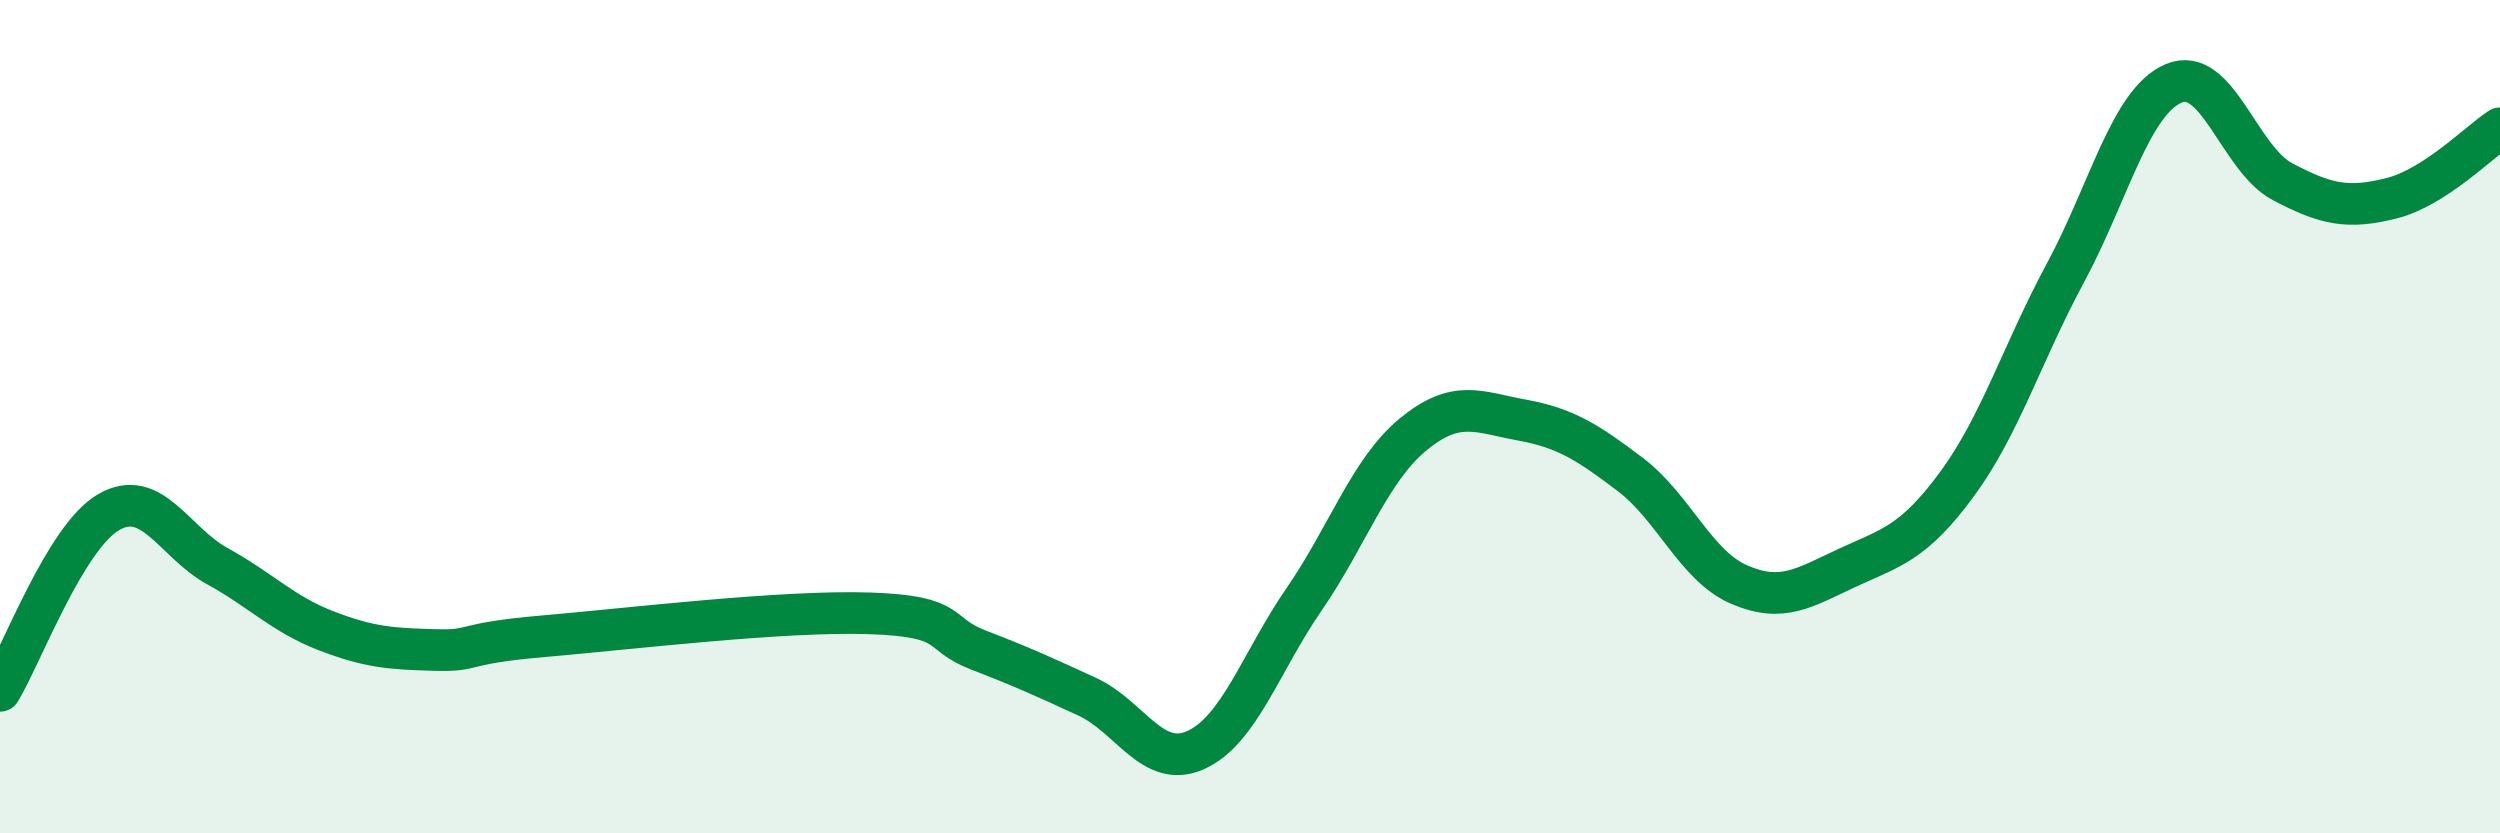 
    <svg width="60" height="20" viewBox="0 0 60 20" xmlns="http://www.w3.org/2000/svg">
      <path
        d="M 0,16.58 C 0.52,15.72 1.57,12.89 2.61,12.29 C 3.65,11.69 4.18,13.02 5.22,13.59 C 6.26,14.16 6.79,14.74 7.83,15.14 C 8.87,15.54 9.39,15.57 10.43,15.6 C 11.47,15.63 10.95,15.45 13.04,15.27 C 15.13,15.09 18.78,14.65 20.87,14.72 C 22.96,14.79 22.44,15.2 23.48,15.6 C 24.52,16 25.05,16.24 26.09,16.72 C 27.13,17.2 27.66,18.47 28.7,18 C 29.74,17.53 30.26,15.89 31.3,14.38 C 32.34,12.87 32.87,11.29 33.91,10.43 C 34.95,9.57 35.48,9.89 36.52,10.08 C 37.56,10.27 38.09,10.6 39.13,11.39 C 40.17,12.18 40.7,13.58 41.74,14.03 C 42.78,14.48 43.31,14.1 44.35,13.62 C 45.39,13.14 45.92,13.04 46.96,11.63 C 48,10.22 48.53,8.48 49.57,6.55 C 50.61,4.62 51.13,2.44 52.17,2 C 53.21,1.56 53.74,3.81 54.78,4.36 C 55.82,4.91 56.35,5.02 57.39,4.76 C 58.43,4.5 59.48,3.42 60,3.08L60 20L0 20Z"
        fill="#008740"
        opacity="0.1"
        stroke-linecap="round"
        stroke-linejoin="round"
      />
      <path
        d="M 0,16.58 C 0.52,15.72 1.57,12.89 2.61,12.29 C 3.65,11.69 4.18,13.02 5.22,13.59 C 6.26,14.16 6.79,14.74 7.83,15.14 C 8.87,15.54 9.39,15.57 10.43,15.6 C 11.47,15.63 10.95,15.45 13.04,15.27 C 15.13,15.09 18.78,14.65 20.87,14.72 C 22.96,14.79 22.44,15.2 23.48,15.6 C 24.52,16 25.05,16.24 26.09,16.72 C 27.13,17.2 27.66,18.47 28.7,18 C 29.74,17.53 30.26,15.89 31.3,14.38 C 32.34,12.87 32.87,11.29 33.91,10.43 C 34.95,9.57 35.48,9.89 36.52,10.08 C 37.56,10.27 38.09,10.6 39.13,11.39 C 40.17,12.18 40.7,13.58 41.74,14.03 C 42.78,14.48 43.31,14.1 44.35,13.62 C 45.39,13.14 45.92,13.04 46.96,11.63 C 48,10.22 48.53,8.48 49.57,6.55 C 50.61,4.62 51.13,2.44 52.17,2 C 53.21,1.56 53.74,3.81 54.78,4.36 C 55.82,4.91 56.35,5.02 57.39,4.76 C 58.43,4.5 59.48,3.42 60,3.08"
        stroke="#008740"
        stroke-width="1"
        fill="none"
        stroke-linecap="round"
        stroke-linejoin="round"
      />
    </svg>
  